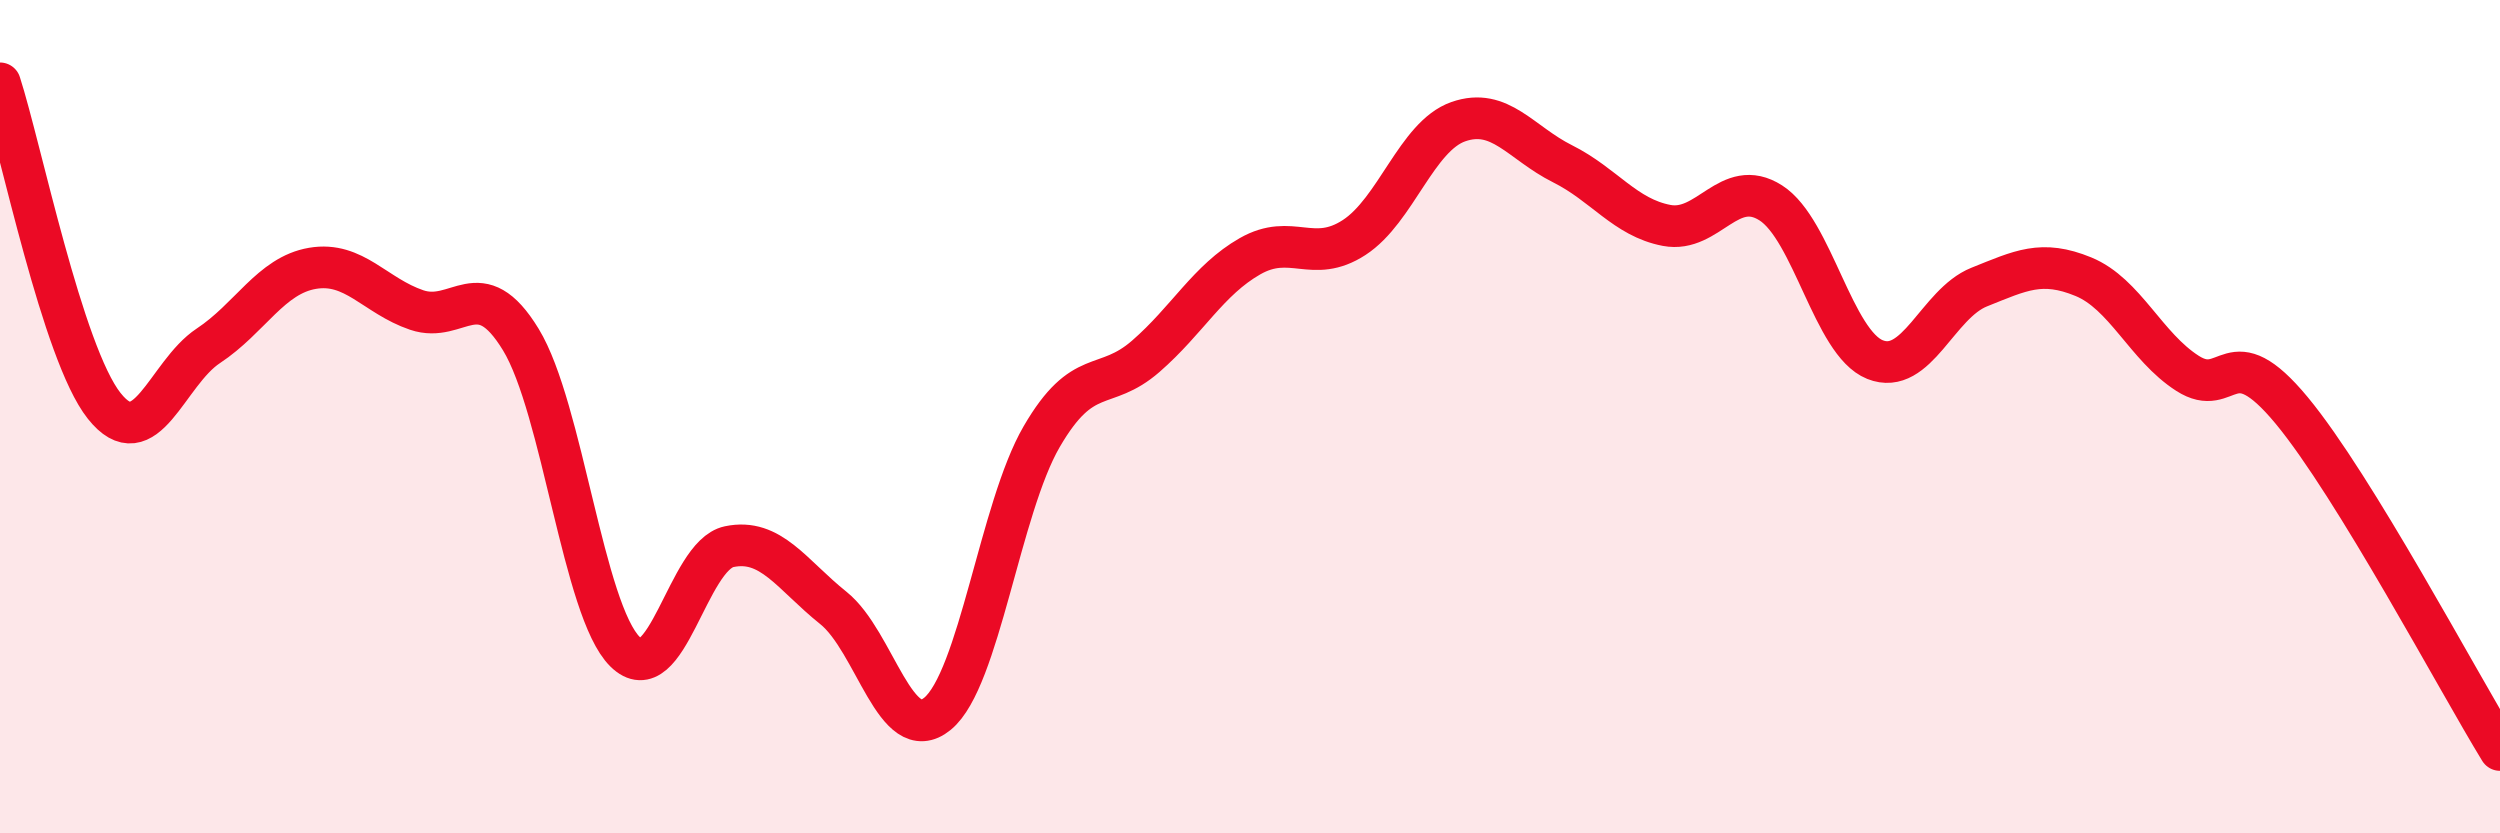 
    <svg width="60" height="20" viewBox="0 0 60 20" xmlns="http://www.w3.org/2000/svg">
      <path
        d="M 0,2 C 0.5,3.55 1.5,8.48 2.5,9.74 C 3.5,11 4,8.96 5,8.3 C 6,7.64 6.5,6.61 7.5,6.44 C 8.5,6.27 9,7.1 10,7.44 C 11,7.78 11.5,6.51 12.5,8.15 C 13.5,9.79 14,14.65 15,15.64 C 16,16.63 16.5,13.33 17.5,13.12 C 18.5,12.91 19,13.79 20,14.59 C 21,15.39 21.5,17.95 22.5,17.13 C 23.5,16.31 24,12.2 25,10.48 C 26,8.76 26.5,9.42 27.5,8.55 C 28.5,7.68 29,6.72 30,6.15 C 31,5.58 31.5,6.35 32.5,5.7 C 33.5,5.05 34,3.27 35,2.92 C 36,2.57 36.5,3.43 37.5,3.93 C 38.5,4.43 39,5.22 40,5.41 C 41,5.6 41.5,4.23 42.5,4.87 C 43.5,5.51 44,8.23 45,8.63 C 46,9.03 46.5,7.29 47.5,6.89 C 48.5,6.49 49,6.23 50,6.64 C 51,7.05 51.5,8.32 52.5,8.96 C 53.5,9.6 53.5,8.04 55,9.85 C 56.5,11.66 59,16.37 60,18L60 20L0 20Z"
        fill="#EB0A25"
        opacity="0.1"
        stroke-linecap="round"
        stroke-linejoin="round"
      />
      <path
        d="M 0,2 C 0.5,3.55 1.5,8.48 2.5,9.74 C 3.5,11 4,8.96 5,8.3 C 6,7.64 6.5,6.61 7.5,6.44 C 8.5,6.27 9,7.1 10,7.44 C 11,7.78 11.5,6.51 12.5,8.15 C 13.5,9.79 14,14.65 15,15.64 C 16,16.63 16.5,13.33 17.5,13.12 C 18.5,12.91 19,13.79 20,14.59 C 21,15.39 21.5,17.95 22.5,17.13 C 23.5,16.31 24,12.2 25,10.48 C 26,8.76 26.5,9.42 27.5,8.55 C 28.5,7.68 29,6.72 30,6.15 C 31,5.58 31.5,6.35 32.5,5.7 C 33.5,5.05 34,3.27 35,2.92 C 36,2.57 36.5,3.43 37.5,3.93 C 38.5,4.43 39,5.22 40,5.41 C 41,5.6 41.5,4.23 42.5,4.87 C 43.5,5.51 44,8.23 45,8.63 C 46,9.03 46.5,7.29 47.5,6.89 C 48.5,6.49 49,6.23 50,6.64 C 51,7.05 51.5,8.32 52.5,8.96 C 53.5,9.6 53.5,8.04 55,9.85 C 56.5,11.66 59,16.37 60,18"
        stroke="#EB0A25"
        stroke-width="1"
        fill="none"
        stroke-linecap="round"
        stroke-linejoin="round"
      />
    </svg>
  